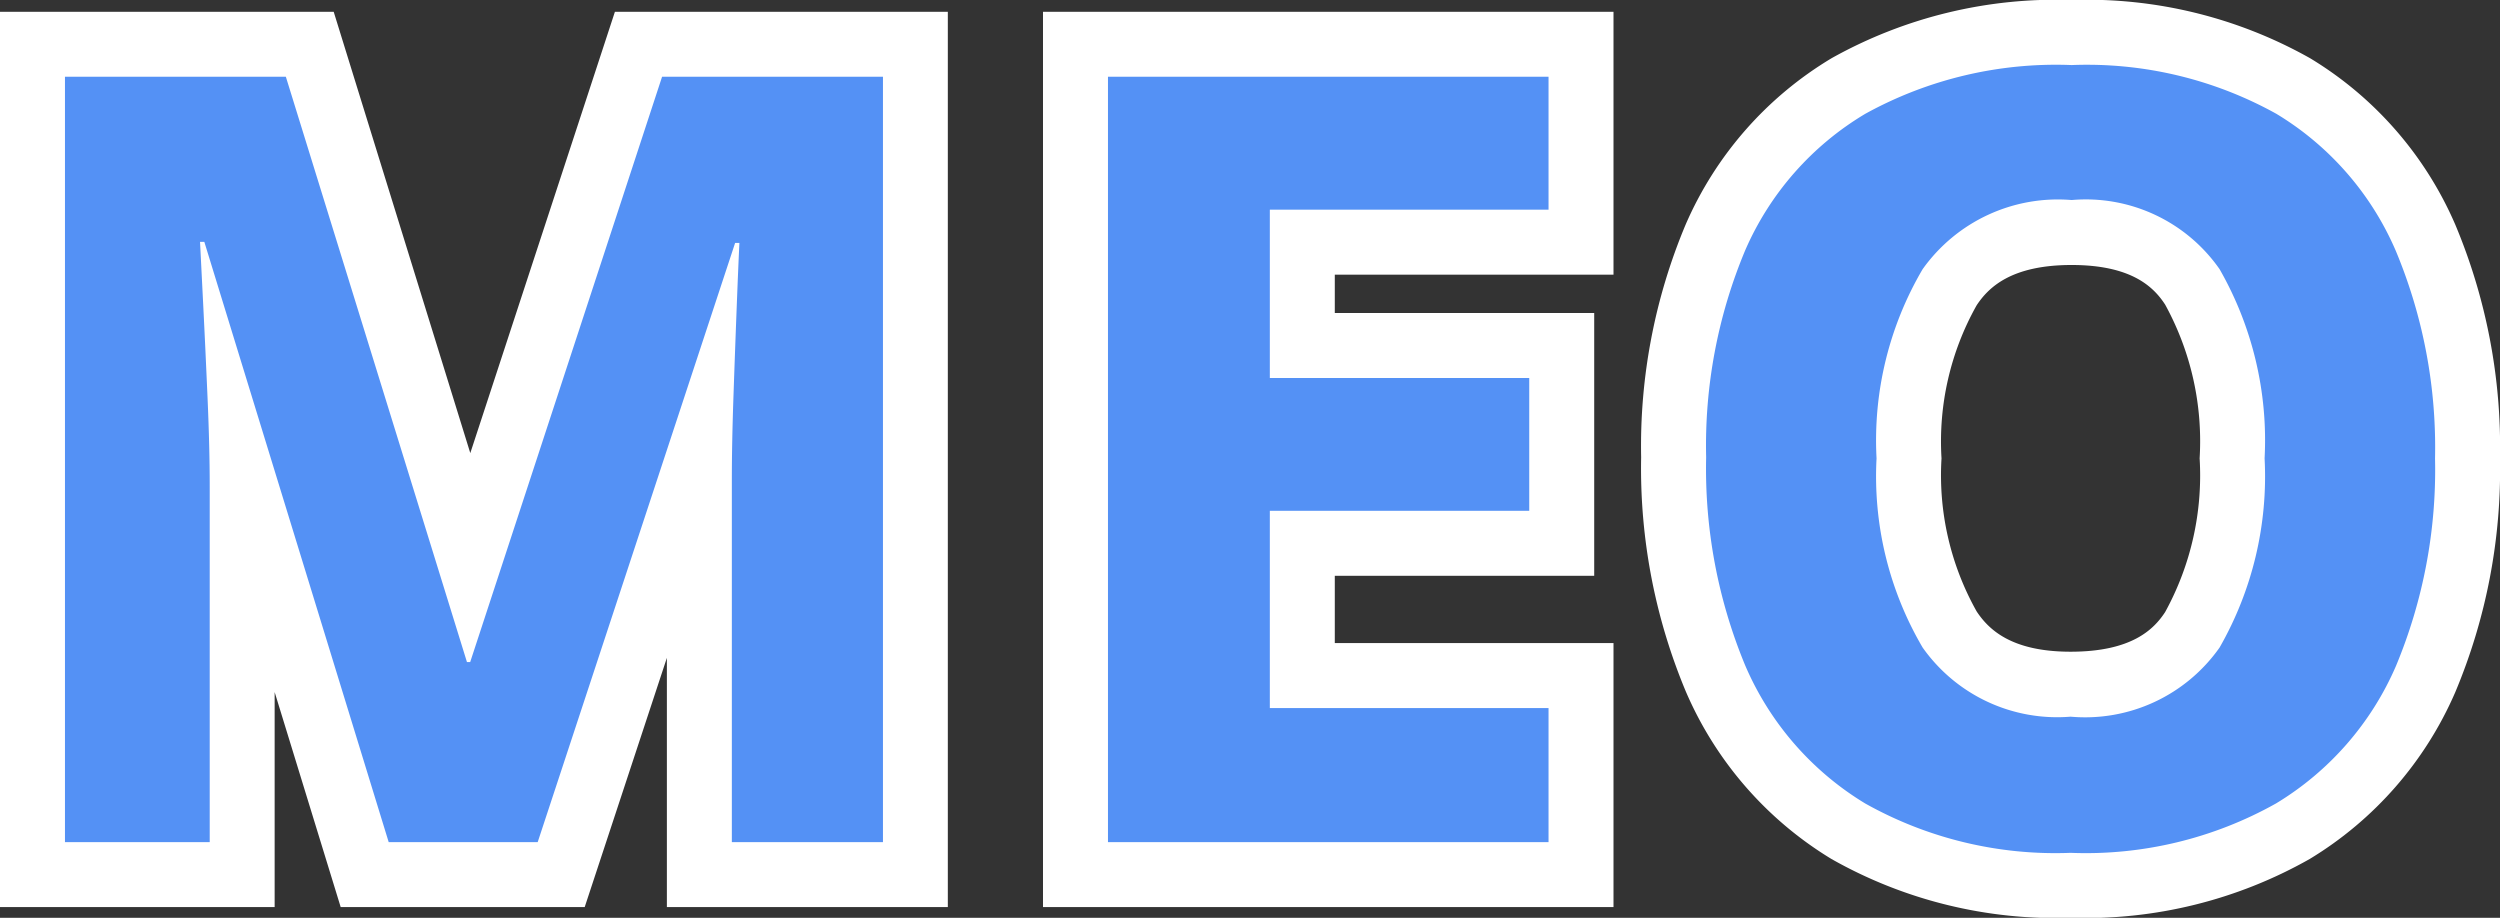 <svg xmlns="http://www.w3.org/2000/svg" width="76.963" height="28.255"><rect width="100%" height="100%" fill="#333333" stroke="none"/><path fill="#fff" d="M11.966 25.925 6.29 7.445h-.132l.1 1.98q.066 1.32.132 2.838t.066 2.706v10.956H2V2.363h6.8l5.575 18.018h.1l5.907-18.018h6.8v23.562H22.53V14.771q0-1.122.05-2.574t.1-2.755q.05-1.3.083-1.964h-.132l-6.078 18.447Zm35.706 0H34.109V2.363h13.563v4.092h-8.58v5.181h7.986v4.089h-7.986v6.072h8.58Zm27.291-11.814a15.7 15.7 0 0 1-1.2 6.385 9.2 9.2 0 0 1-3.7 4.241 11.97 11.97 0 0 1-6.32 1.518 11.97 11.97 0 0 1-6.319-1.518 9.2 9.2 0 0 1-3.7-4.257 15.8 15.8 0 0 1-1.2-6.4 15.56 15.56 0 0 1 1.2-6.369 9.12 9.12 0 0 1 3.7-4.208 12.15 12.15 0 0 1 6.353-1.5 12 12 0 0 1 6.3 1.5 9.14 9.14 0 0 1 3.68 4.224 15.7 15.7 0 0 1 1.206 6.384m-17.193 0a10.4 10.4 0 0 0 1.419 5.824 5.07 5.07 0 0 0 4.554 2.128 5.06 5.06 0 0 0 4.587-2.128 10.6 10.6 0 0 0 1.386-5.825 10.6 10.6 0 0 0-1.386-5.824 5.02 5.02 0 0 0-4.554-2.128 5.11 5.11 0 0 0-4.587 2.128 10.4 10.4 0 0 0-1.419 5.825"/><path fill="#fff" d="M63.743 28.255a14 14 0 0 1-7.36-1.81 11.2 11.2 0 0 1-4.486-5.16 17.8 17.8 0 0 1-1.374-7.207A17.6 17.6 0 0 1 51.9 6.896a11.13 11.13 0 0 1 4.491-5.107A14.15 14.15 0 0 1 63.776 0a14 14 0 0 1 7.34 1.792 11.14 11.14 0 0 1 4.471 5.125 17.7 17.7 0 0 1 1.376 7.195 17.7 17.7 0 0 1-1.376 7.195 11.2 11.2 0 0 1-4.484 5.138 14 14 0 0 1-7.36 1.81M63.776 4a10.27 10.27 0 0 0-5.32 1.214 7.1 7.1 0 0 0-2.9 3.308 13.7 13.7 0 0 0-1.032 5.556 13.9 13.9 0 0 0 1.035 5.6 7.17 7.17 0 0 0 2.905 3.347 10.1 10.1 0 0 0 5.279 1.23 10.1 10.1 0 0 0 5.279-1.23 7.2 7.2 0 0 0 2.908-3.338 13.8 13.8 0 0 0 1.033-5.576 13.8 13.8 0 0 0-1.033-5.576 7.1 7.1 0 0 0-2.888-3.323A10.1 10.1 0 0 0 63.776 4M49.672 27.925H32.109V.363h17.563v8.092h-8.58v1.181h7.986v8.089h-7.986v2.072h8.58Zm-13.563-4h9.563V23.8h-8.58V13.725h7.986v-.092h-7.986V4.455h8.58v-.092h-9.563Zm-6.93 4H20.53v-7.673L18 27.925h-7.512l-2.033-6.619v6.619H0V.363h10.273l4.205 13.586L18.93.363h10.249Zm-4.649-4h.653V4.363H21.83l-.366 1.115h3.396l-.1 2.1c-.022.43-.049 1.083-.081 1.94l-.1 2.748a75 75 0 0 0-.048 2.506Zm-11.086 0h1.662l.508-1.544H12.97Zm-9.444 0h.455v-8.956c0-.759-.022-1.641-.064-2.619-.044-1-.088-1.953-.131-2.825l-.2-4.08h3.6l-.335-1.082H4Zm59.743.139a7 7 0 0 1-6.218-3.019 12.36 12.36 0 0 1-1.755-6.934 12.36 12.36 0 0 1 1.755-6.934 7.03 7.03 0 0 1 6.251-3.019 6.94 6.94 0 0 1 6.23 3.037 12.55 12.55 0 0 1 1.71 6.916 12.55 12.55 0 0 1-1.71 6.914c-.902 1.387-2.721 3.039-6.263 3.039m.033-15.906c-1.88 0-2.569.706-2.923 1.238a8.55 8.55 0 0 0-1.083 4.715 8.55 8.55 0 0 0 1.083 4.714c.354.531 1.039 1.238 2.89 1.238 1.9 0 2.57-.7 2.911-1.22a8.74 8.74 0 0 0 1.062-4.733 8.74 8.74 0 0 0-1.062-4.733c-.341-.523-1.01-1.219-2.878-1.219"/><path fill="#5491f5" d="M11.966 25.925 6.29 7.445h-.132l.1 1.98q.066 1.32.132 2.838t.066 2.706v10.956H2V2.363h6.8l5.575 18.018h.1l5.907-18.018h6.8v23.562H22.53V14.771q0-1.122.05-2.574t.1-2.755q.05-1.3.083-1.964h-.132l-6.078 18.447Zm35.706 0H34.109V2.363h13.563v4.092h-8.58v5.181h7.986v4.089h-7.986v6.072h8.58Zm27.291-11.814a15.7 15.7 0 0 1-1.2 6.385 9.2 9.2 0 0 1-3.7 4.241 11.97 11.97 0 0 1-6.32 1.518 11.97 11.97 0 0 1-6.319-1.518 9.2 9.2 0 0 1-3.7-4.257 15.8 15.8 0 0 1-1.2-6.4 15.56 15.56 0 0 1 1.2-6.369 9.12 9.12 0 0 1 3.7-4.208 12.15 12.15 0 0 1 6.353-1.5 12 12 0 0 1 6.3 1.5 9.14 9.14 0 0 1 3.68 4.224 15.7 15.7 0 0 1 1.206 6.384m-17.193 0a10.4 10.4 0 0 0 1.419 5.824 5.07 5.07 0 0 0 4.554 2.128 5.06 5.06 0 0 0 4.587-2.128 10.6 10.6 0 0 0 1.386-5.825 10.6 10.6 0 0 0-1.386-5.824 5.02 5.02 0 0 0-4.554-2.128 5.11 5.11 0 0 0-4.587 2.128 10.4 10.4 0 0 0-1.419 5.825"/></svg>